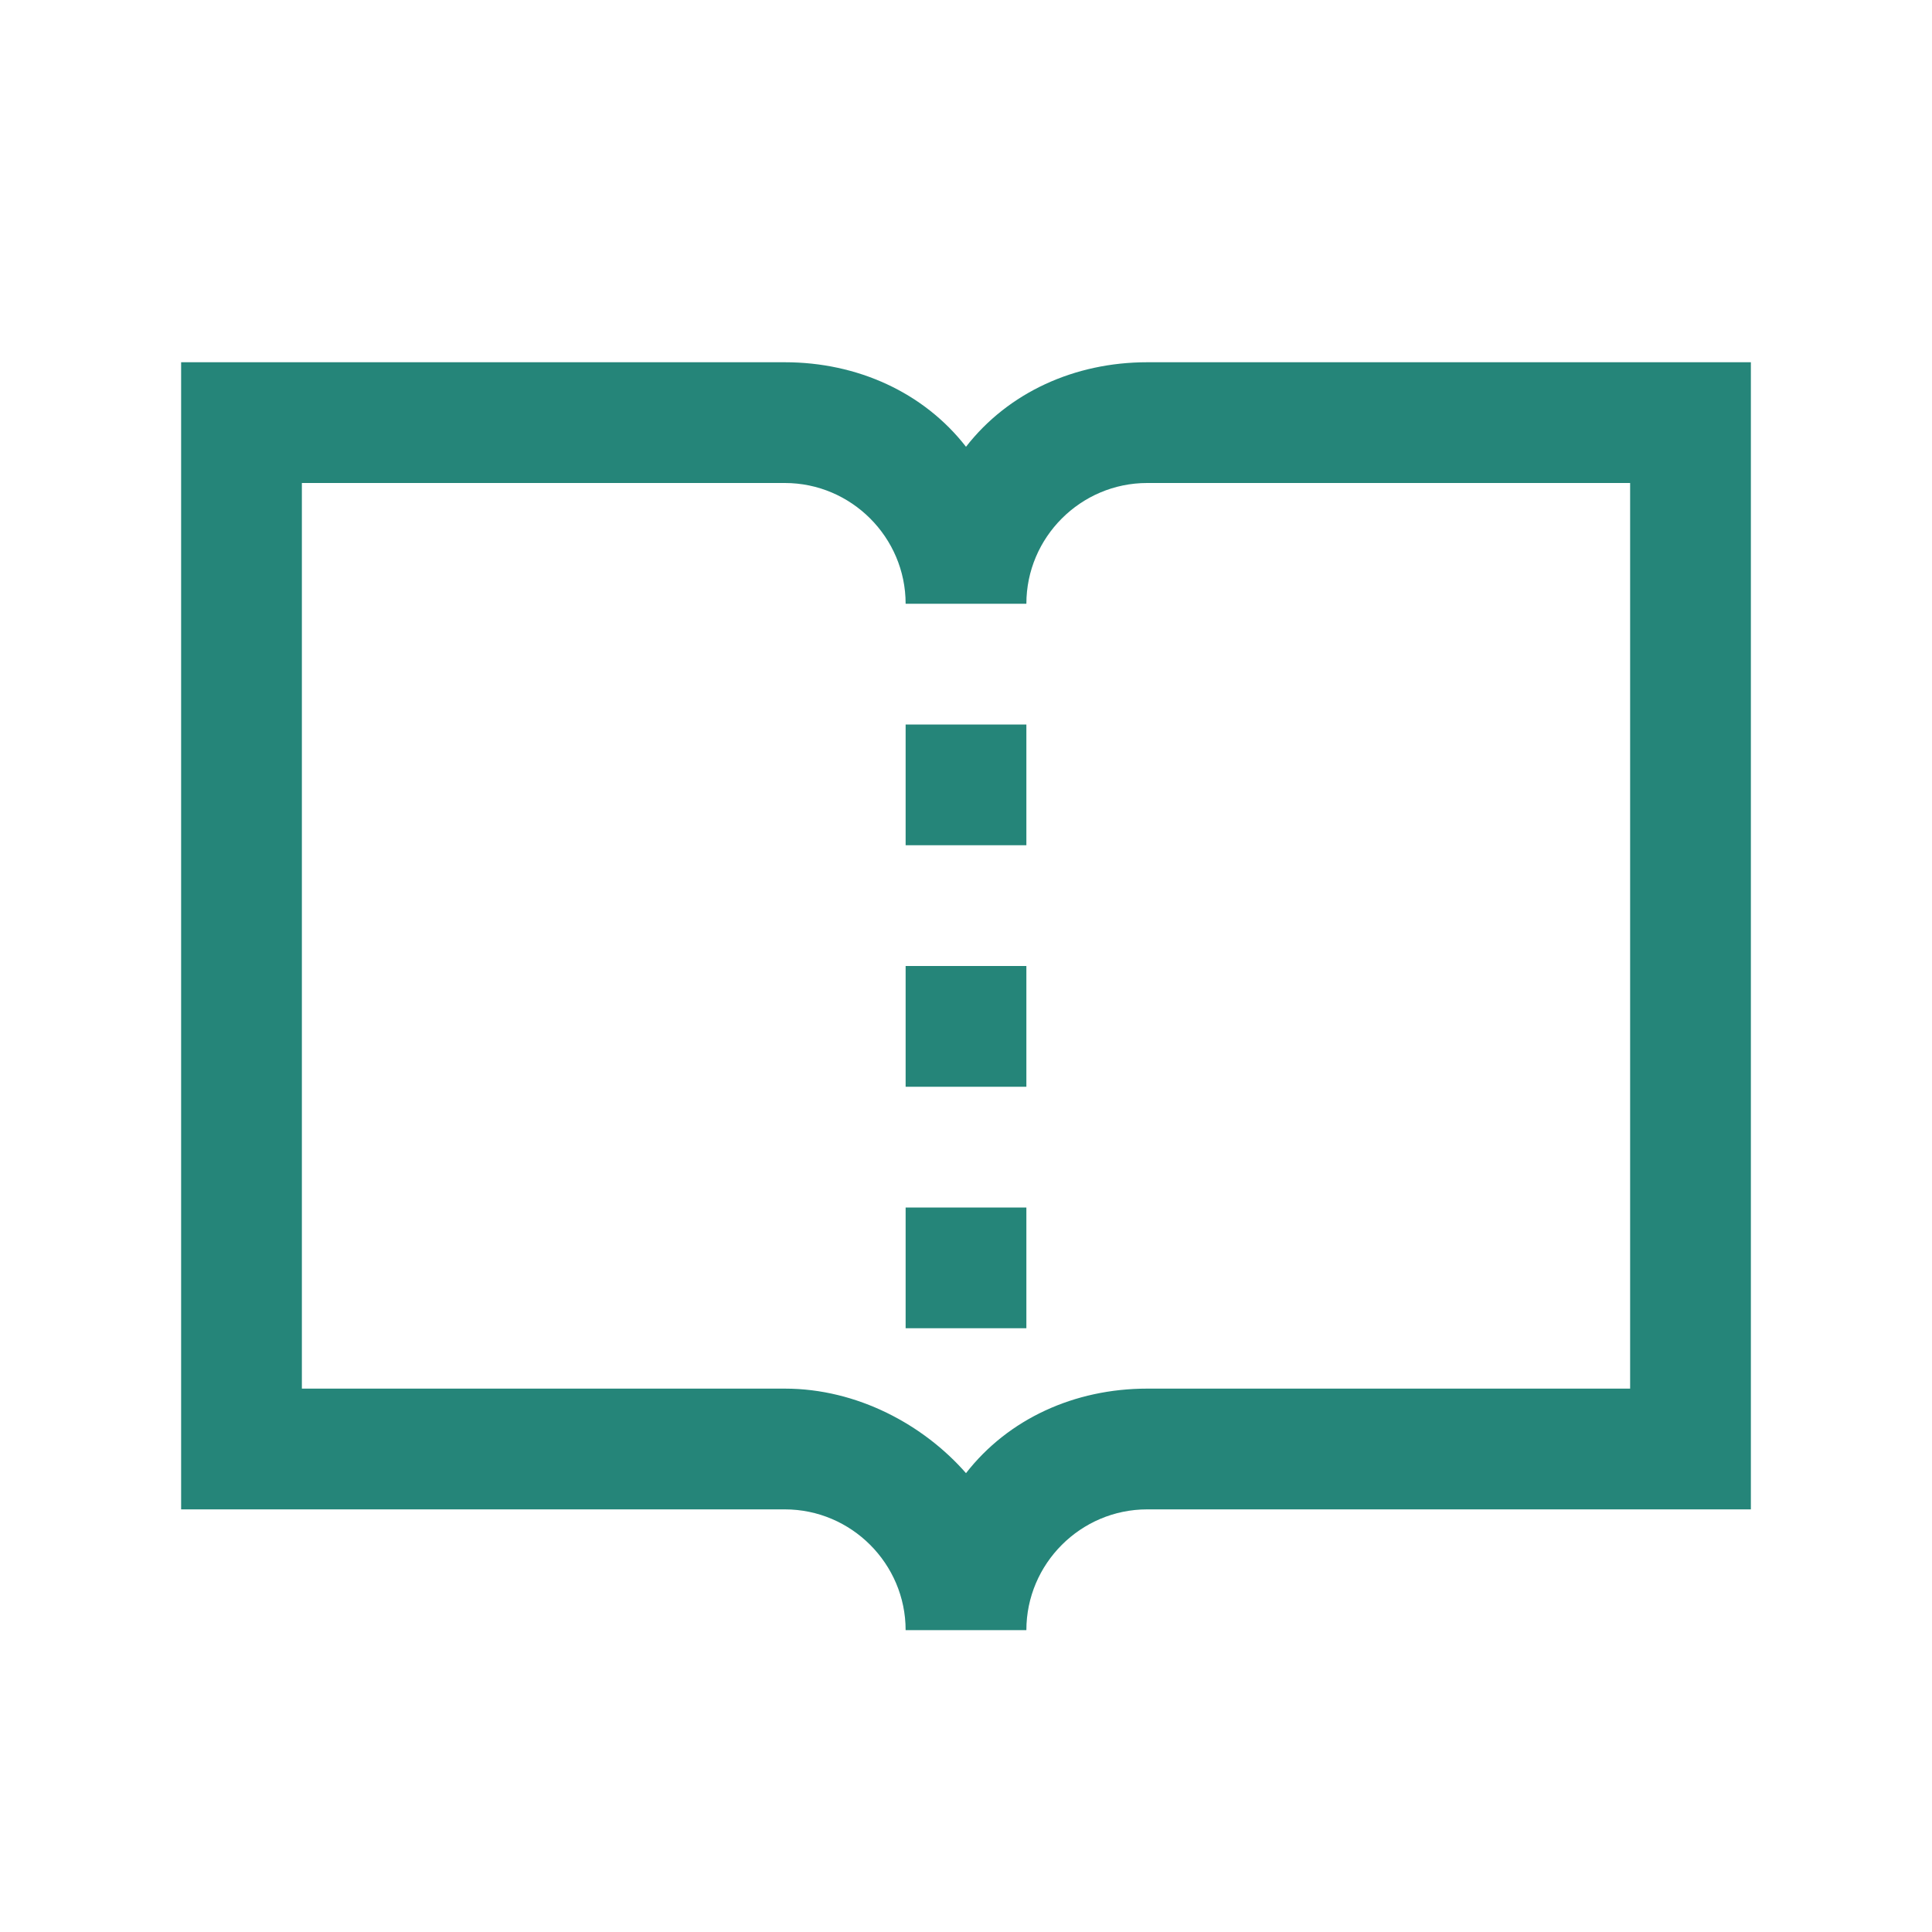<?xml version="1.0" encoding="utf-8"?>
<!-- Generator: Adobe Illustrator 26.3.1, SVG Export Plug-In . SVG Version: 6.00 Build 0)  -->
<svg version="1.1" id="Layer_1" xmlns="http://www.w3.org/2000/svg" xmlns:xlink="http://www.w3.org/1999/xlink" x="0px" y="0px"
	 viewBox="0 0 32 32" style="enable-background:new 0 0 32 32;" xml:space="preserve">
<style type="text/css">
	.st0{fill:#258579;}
</style>
<path class="st0" d="M3,6v19h10c1.1,0,2,0.9,2,2h2c0-1.1,0.9-2,2-2h10V6H19c-1.2,0-2.3,0.5-3,1.4C15.3,6.5,14.2,6,13,6H3z M5,8h8
	c1.1,0,2,0.9,2,2h2c0-1.1,0.9-2,2-2h8v15h-8c-1.2,0-2.3,0.5-3,1.4c-0.7-0.8-1.8-1.4-3-1.4H5V8z M15,12v2h2v-2H15z M15,16v2h2v-2H15z
	 M15,20v2h2v-2H15z"/>
</svg>
